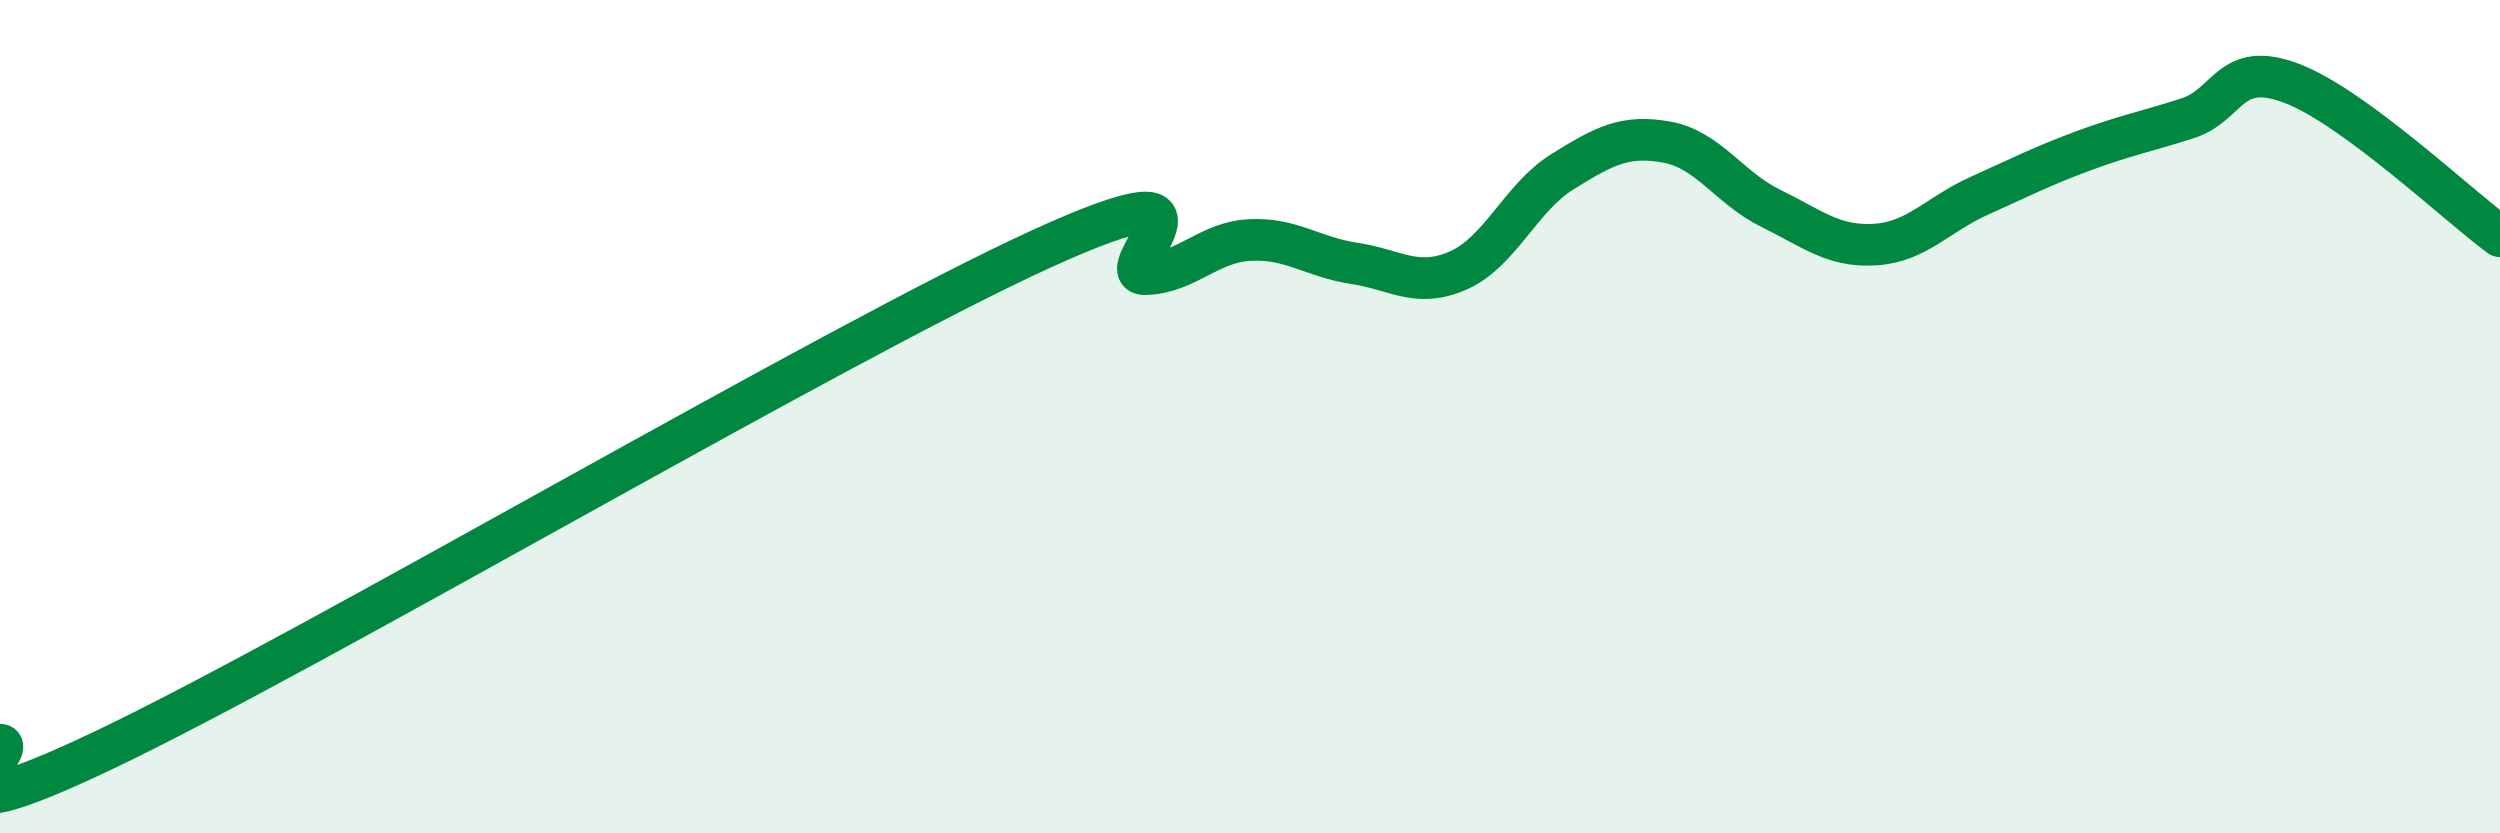 
    <svg width="60" height="20" viewBox="0 0 60 20" xmlns="http://www.w3.org/2000/svg">
      <path
        d="M 0,17.87 C 0.5,17.9 -2.5,20.38 2.5,18 C 7.5,15.62 20,8.25 25,5.97 C 30,3.69 26.5,6.62 27.5,6.58 C 28.5,6.54 29,5.81 30,5.76 C 31,5.71 31.5,6.17 32.5,6.32 C 33.5,6.47 34,6.93 35,6.49 C 36,6.05 36.5,4.74 37.5,4.12 C 38.5,3.5 39,3.23 40,3.41 C 41,3.59 41.5,4.51 42.5,5 C 43.5,5.49 44,5.93 45,5.87 C 46,5.81 46.5,5.15 47.5,4.7 C 48.5,4.25 49,3.99 50,3.62 C 51,3.25 51.5,3.16 52.5,2.84 C 53.5,2.52 53.5,1.43 55,2 C 56.5,2.57 59,4.94 60,5.67L60 20L0 20Z"
        fill="#008740"
        opacity="0.1"
        stroke-linecap="round"
        stroke-linejoin="round"
      />
      <path
        d="M 0,17.87 C 0.5,17.9 -2.5,20.38 2.5,18 C 7.5,15.62 20,8.25 25,5.97 C 30,3.69 26.5,6.62 27.5,6.58 C 28.5,6.54 29,5.81 30,5.76 C 31,5.71 31.5,6.17 32.5,6.32 C 33.5,6.47 34,6.93 35,6.49 C 36,6.05 36.5,4.74 37.5,4.12 C 38.5,3.5 39,3.23 40,3.41 C 41,3.59 41.5,4.51 42.5,5 C 43.5,5.49 44,5.93 45,5.87 C 46,5.81 46.5,5.15 47.5,4.7 C 48.5,4.25 49,3.99 50,3.62 C 51,3.25 51.5,3.16 52.5,2.84 C 53.5,2.52 53.5,1.43 55,2 C 56.5,2.57 59,4.94 60,5.67"
        stroke="#008740"
        stroke-width="1"
        fill="none"
        stroke-linecap="round"
        stroke-linejoin="round"
      />
    </svg>
  